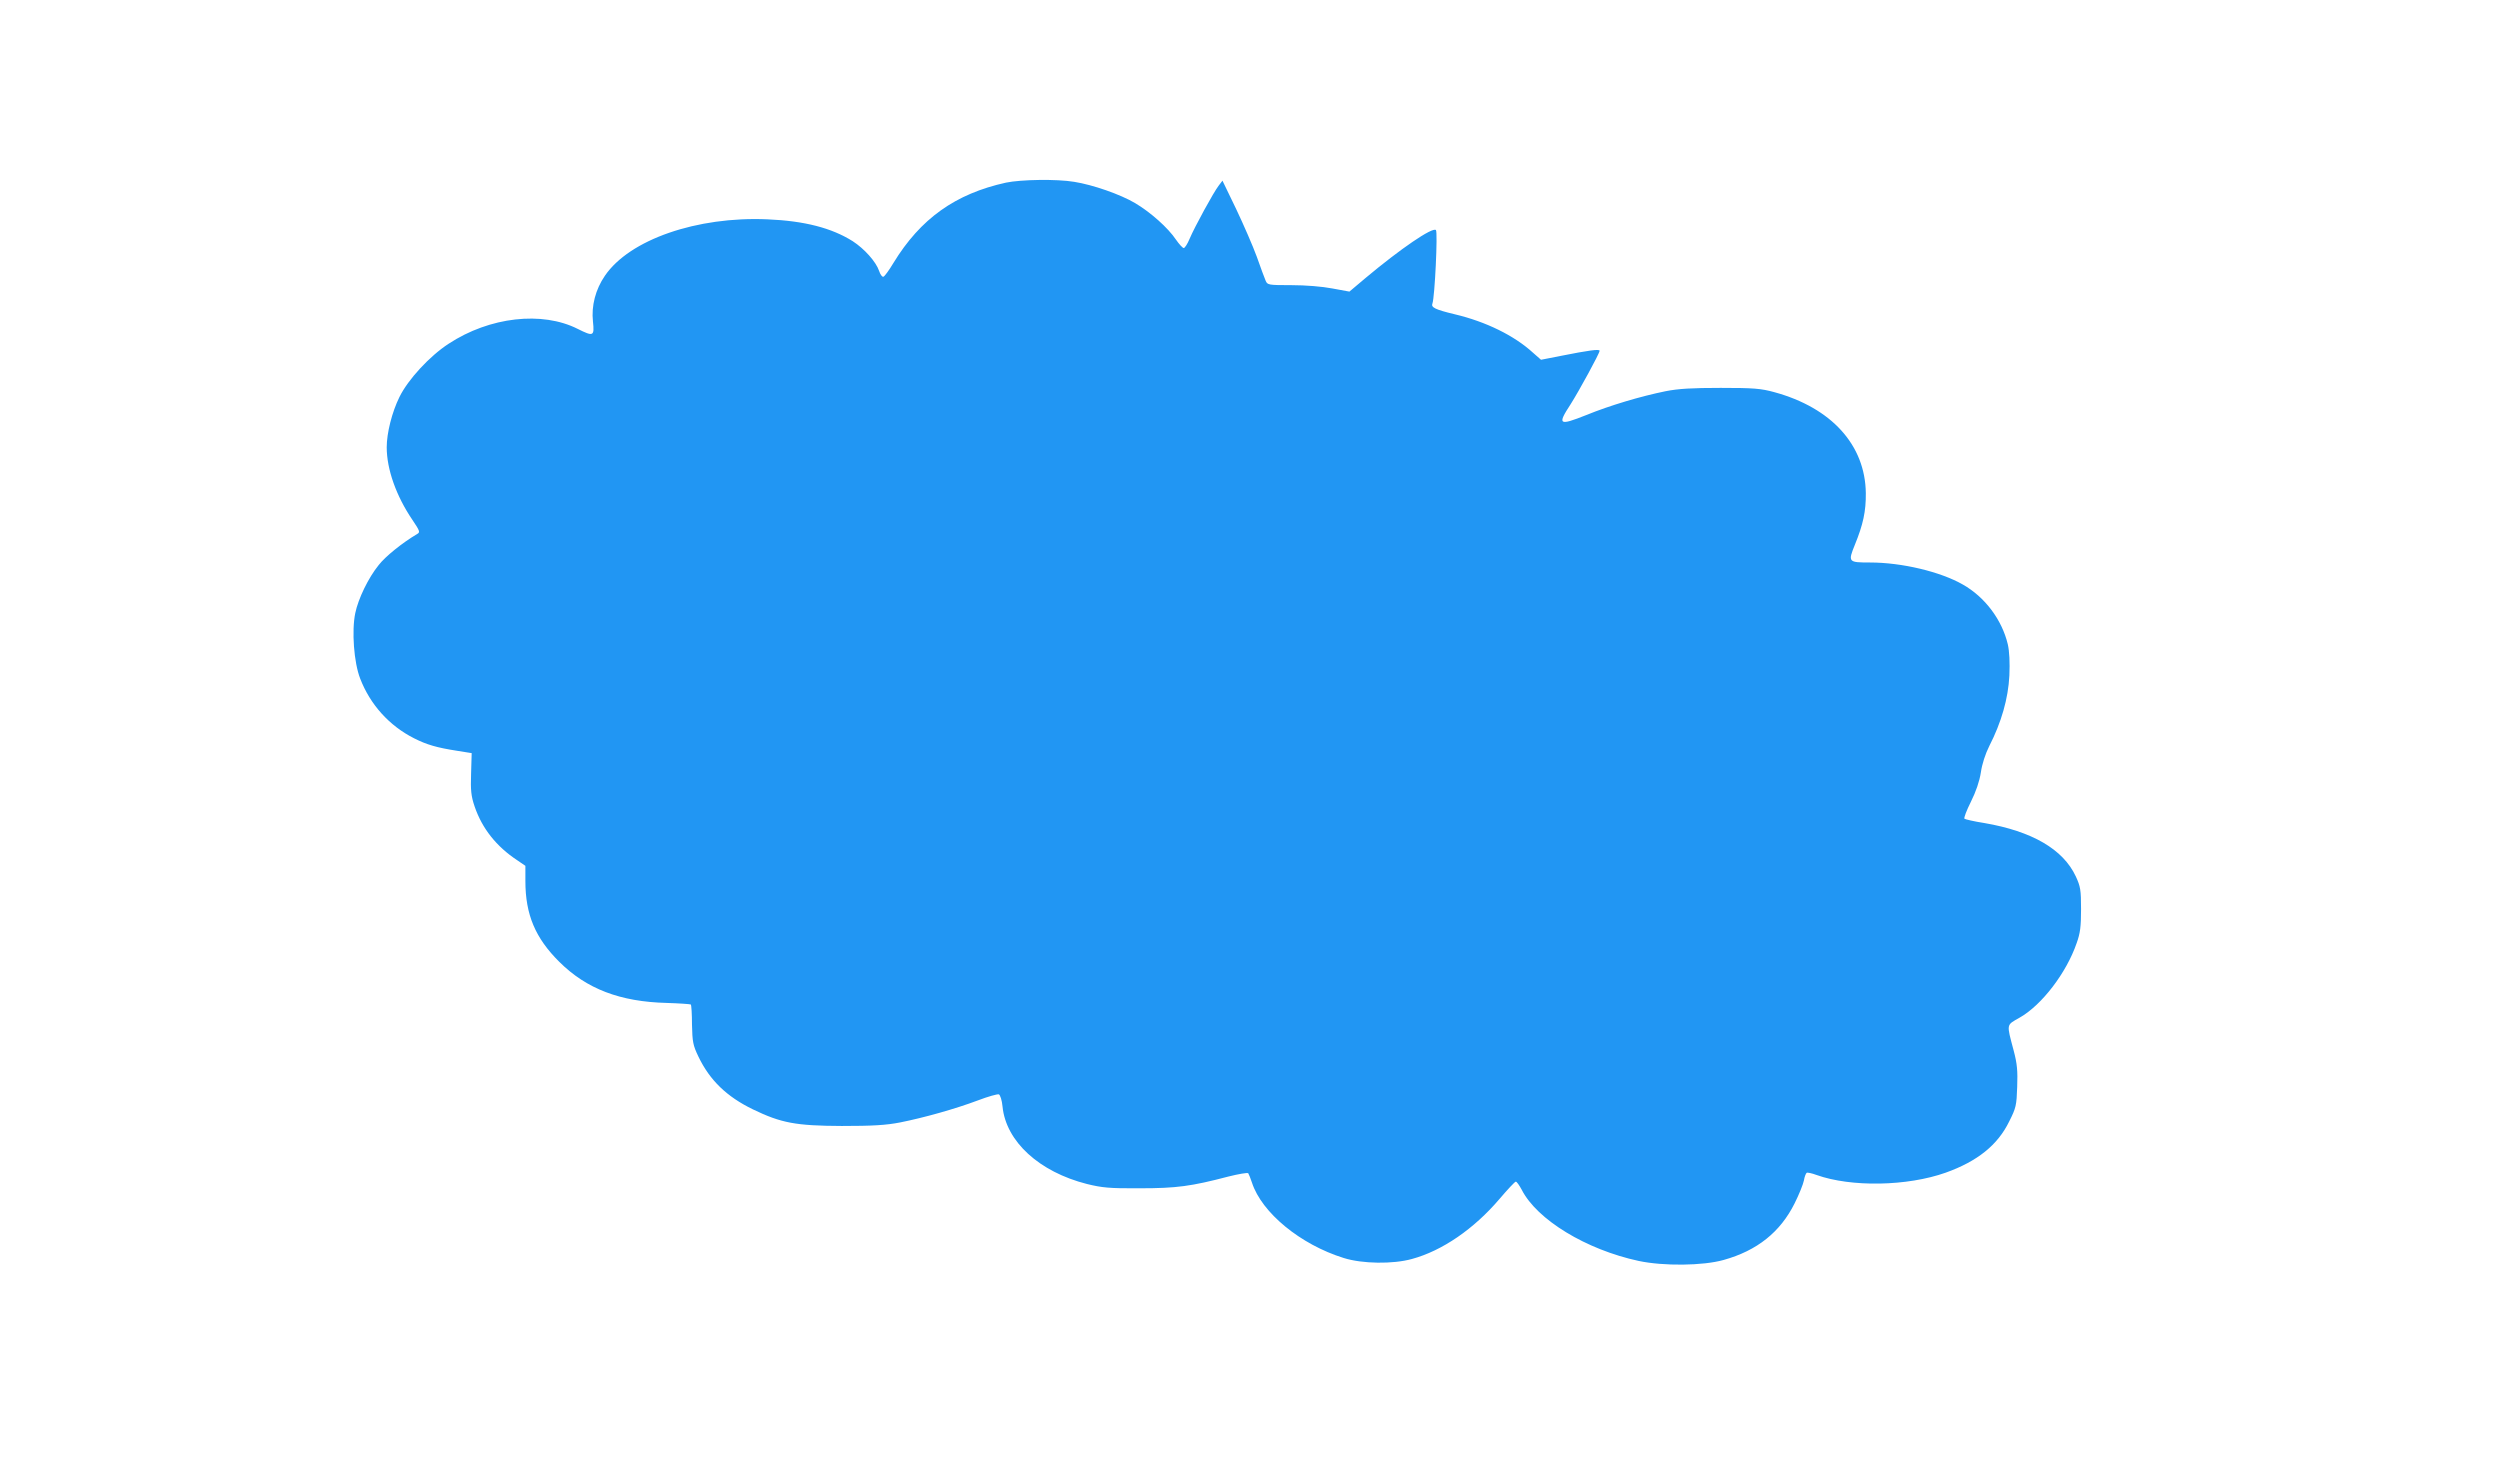<?xml version="1.0" standalone="no"?>
<!DOCTYPE svg PUBLIC "-//W3C//DTD SVG 20010904//EN"
 "http://www.w3.org/TR/2001/REC-SVG-20010904/DTD/svg10.dtd">
<svg version="1.0" xmlns="http://www.w3.org/2000/svg"
 width="1280pt" height="753pt" viewBox="0 0 1280 753"
 preserveAspectRatio="xMidYMid meet">
<g transform="translate(0,753) scale(0.1,-0.1)"
fill="#2196f3" stroke="none">
<path d="M5151 6595 c-259 -57 -438 -184 -577 -412 -22 -37 -45 -68 -51 -70
-6 -2 -16 11 -22 30 -16 47 -75 113 -135 152 -108 68 -247 104 -436 112 -362
16 -707 -104 -833 -289 -48 -70 -70 -154 -61 -235 8 -75 2 -77 -78 -37 -182
92 -451 62 -661 -76 -97 -63 -208 -183 -252 -273 -38 -77 -65 -184 -65 -257 0
-113 49 -250 131 -371 39 -58 41 -64 25 -73 -76 -45 -163 -115 -197 -159 -53
-65 -105 -173 -120 -246 -19 -91 -7 -253 25 -335 51 -133 149 -242 276 -306
65 -33 117 -48 220 -64 l75 -12 -3 -104 c-3 -87 0 -116 18 -169 38 -112 111
-205 219 -276 l41 -28 0 -78 c0 -172 51 -292 174 -414 139 -138 311 -204 549
-210 65 -2 121 -6 124 -8 3 -3 6 -50 6 -104 2 -87 5 -105 33 -163 58 -121 145
-205 279 -270 145 -70 220 -84 455 -85 157 0 226 4 298 18 121 24 282 69 399
113 52 20 100 33 107 31 7 -3 16 -30 19 -63 18 -179 188 -334 432 -396 77 -19
115 -23 270 -22 189 0 263 10 454 60 52 13 98 21 102 17 3 -5 12 -26 19 -48
50 -154 248 -317 470 -386 95 -30 252 -32 349 -5 155 42 318 154 449 308 41
48 78 88 83 88 5 0 18 -19 30 -41 78 -154 330 -307 599 -365 127 -27 329 -25
435 5 172 48 290 143 363 289 23 46 44 98 48 118 3 19 10 36 14 39 4 3 27 -2
51 -11 177 -63 464 -58 661 12 162 58 266 141 325 262 35 69 38 83 41 177 3
82 0 118 -18 186 -37 140 -39 129 31 169 113 64 239 229 291 380 19 52 23 87
23 175 0 99 -3 116 -27 168 -65 139 -224 231 -468 273 -52 8 -98 19 -102 22
-4 4 11 43 33 87 26 52 44 105 51 150 6 43 23 95 43 135 62 121 97 243 103
361 3 68 0 125 -8 160 -30 126 -117 242 -230 306 -115 66 -313 113 -475 113
-112 0 -114 2 -78 91 42 103 57 171 56 264 -3 247 -176 437 -468 517 -69 19
-107 22 -275 22 -147 0 -216 -4 -282 -17 -128 -26 -286 -73 -406 -122 -141
-56 -150 -51 -80 56 43 68 148 260 148 273 0 10 -57 2 -198 -26 l-102 -20 -41
36 c-96 88 -241 159 -401 197 -100 24 -122 35 -114 55 12 32 28 366 18 376
-17 17 -182 -96 -360 -245 l-83 -70 -87 16 c-52 10 -136 17 -210 17 -118 0
-123 1 -132 23 -5 12 -26 67 -45 122 -20 55 -68 165 -106 245 l-70 145 -19
-25 c-26 -33 -124 -213 -149 -272 -11 -27 -25 -48 -30 -48 -6 0 -24 20 -40 43
-41 61 -130 140 -209 187 -76 45 -217 94 -312 109 -89 15 -272 12 -349 -4z"/>
</g>
</svg>
